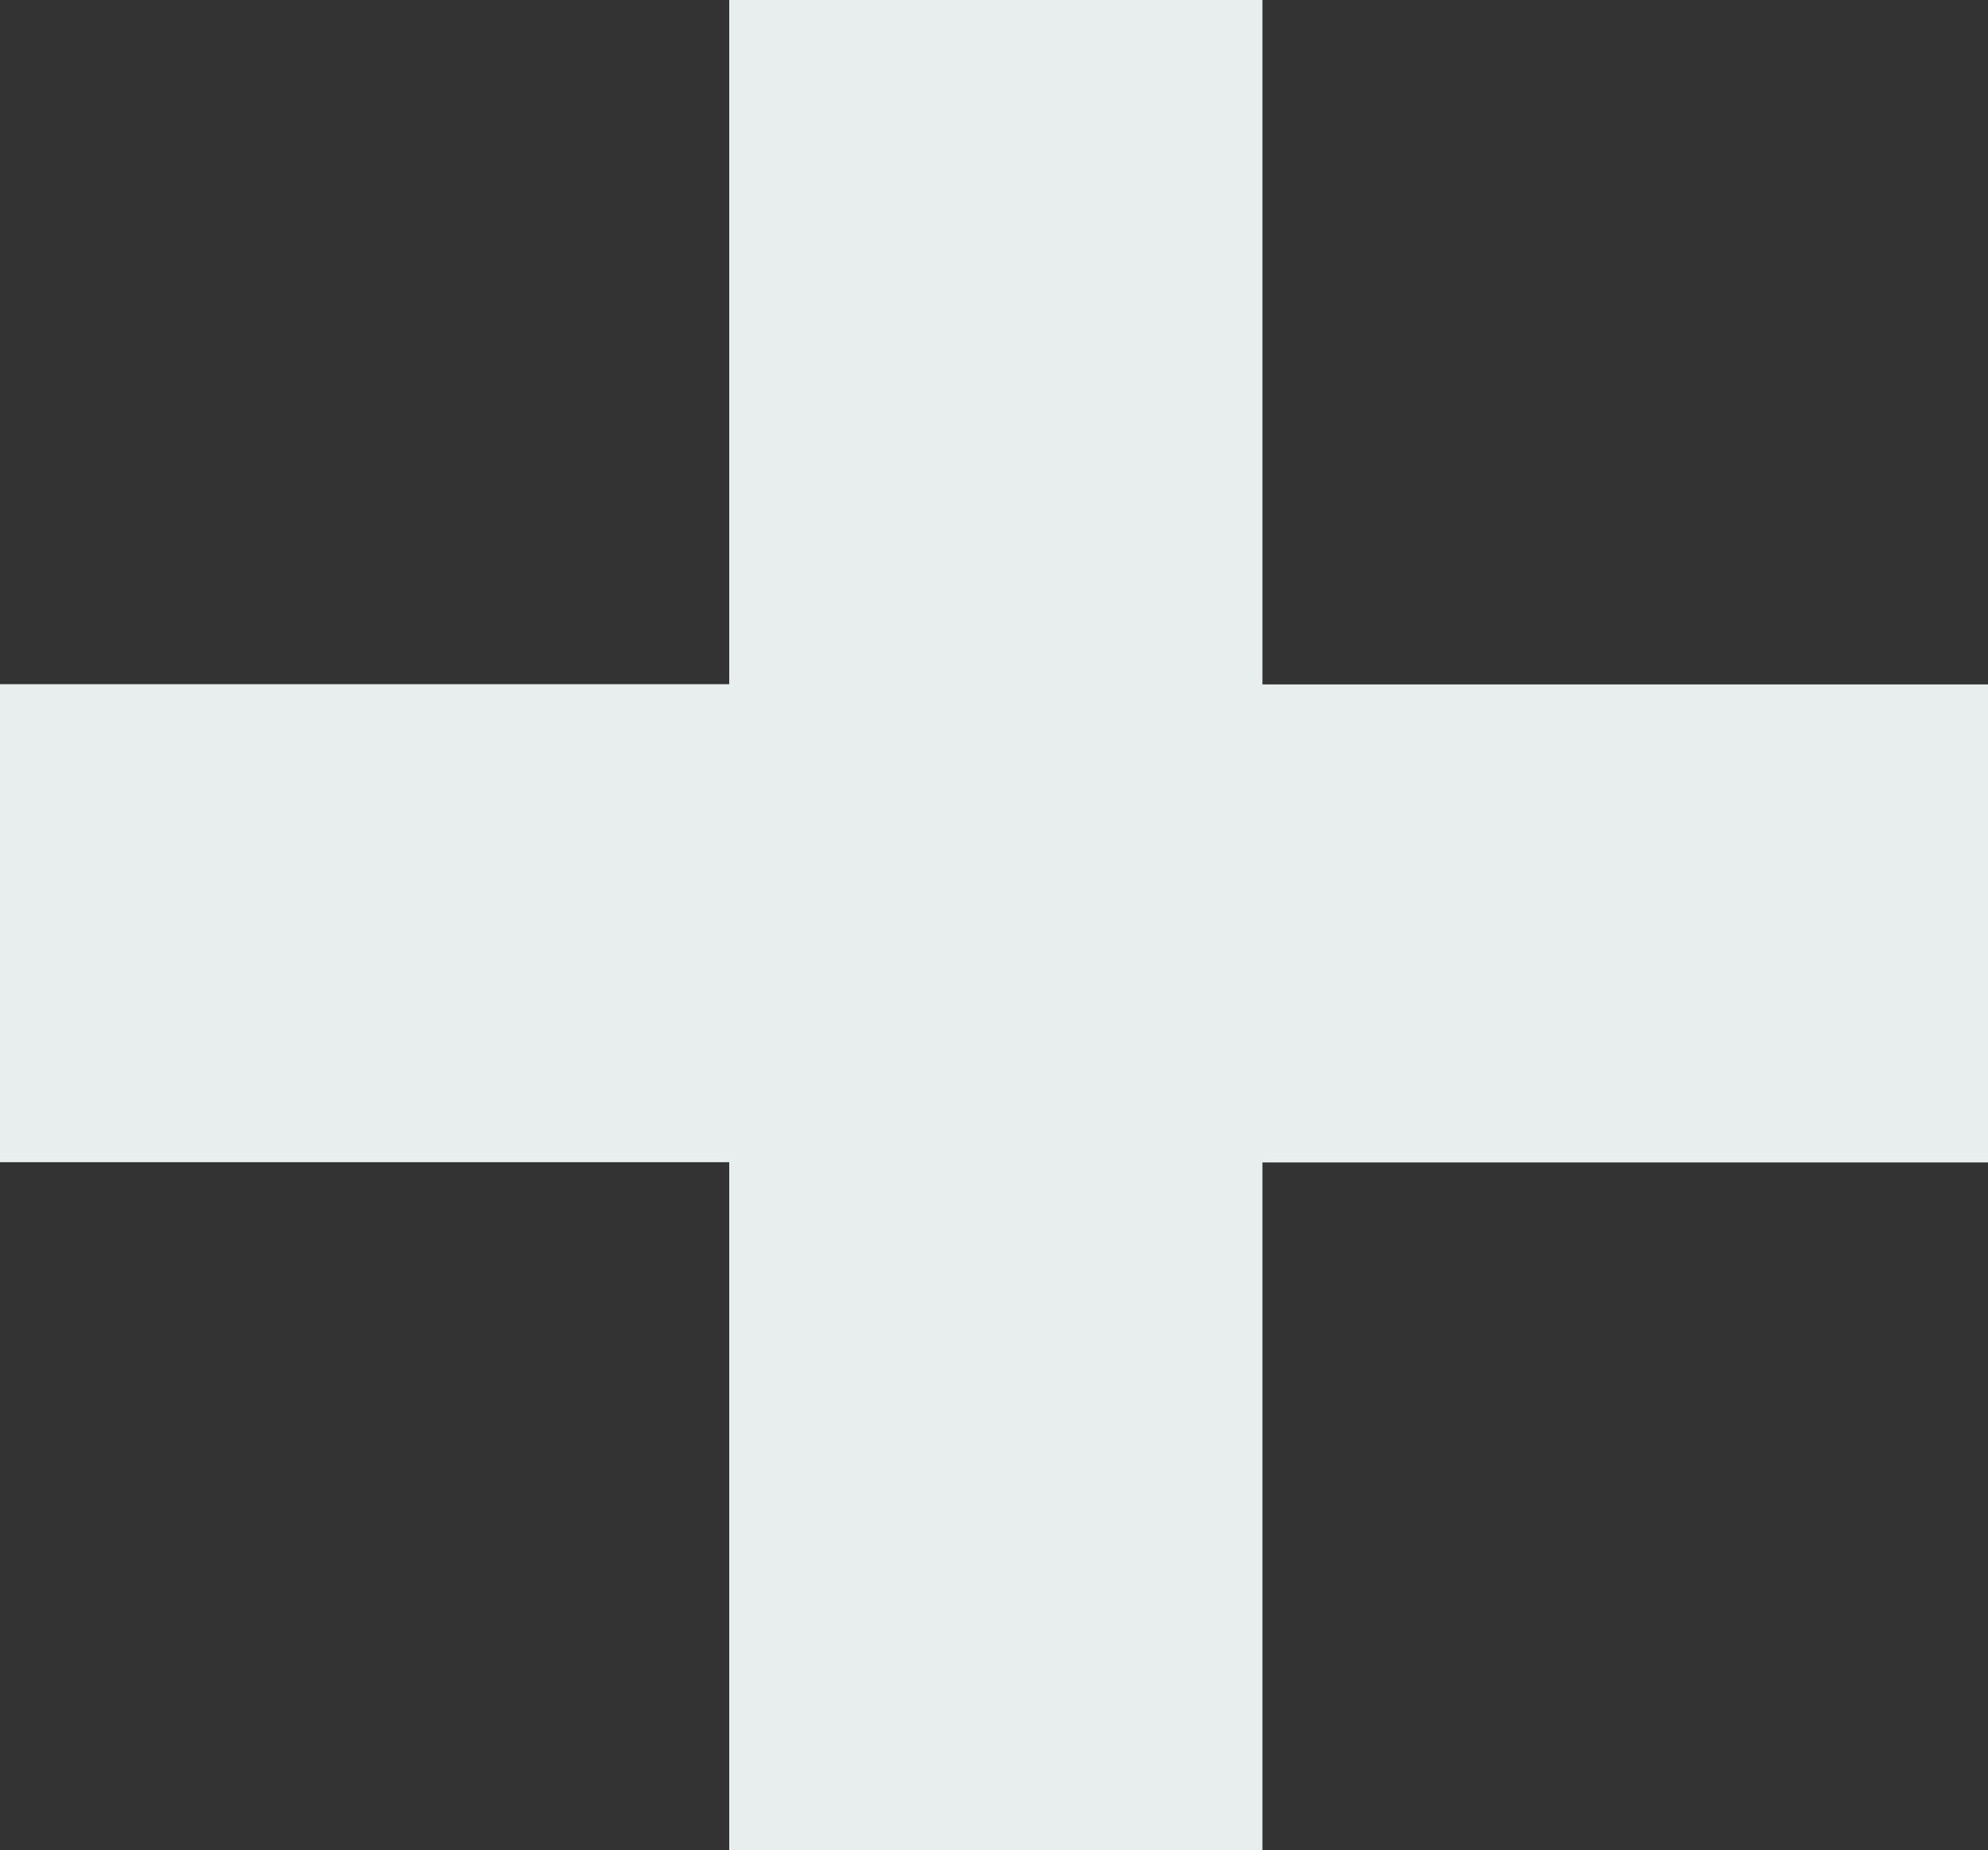 <?xml version="1.0" encoding="utf-8"?>
<!-- Generator: Adobe Illustrator 26.3.1, SVG Export Plug-In . SVG Version: 6.00 Build 0)  -->
<svg version="1.1" id="Ebene_1" xmlns="http://www.w3.org/2000/svg" xmlns:xlink="http://www.w3.org/1999/xlink" x="0px" y="0px"
	 viewBox="0 0 877.3 816.6" style="enable-background:new 0 0 877.3 816.6;" xml:space="preserve">
<rect x="0" y="0" width="877.3" height="816.6" fill="#333333" stroke="none"/>
<style type="text/css">
	.st0{fill:#E8EDEE;}
</style>
<g>
	<path class="st0" d="M321.8,513H0v-211h321.8V0h235.3v302.1h320.3v211H557.1v303.6H321.8V513z"/>
</g>
</svg>
